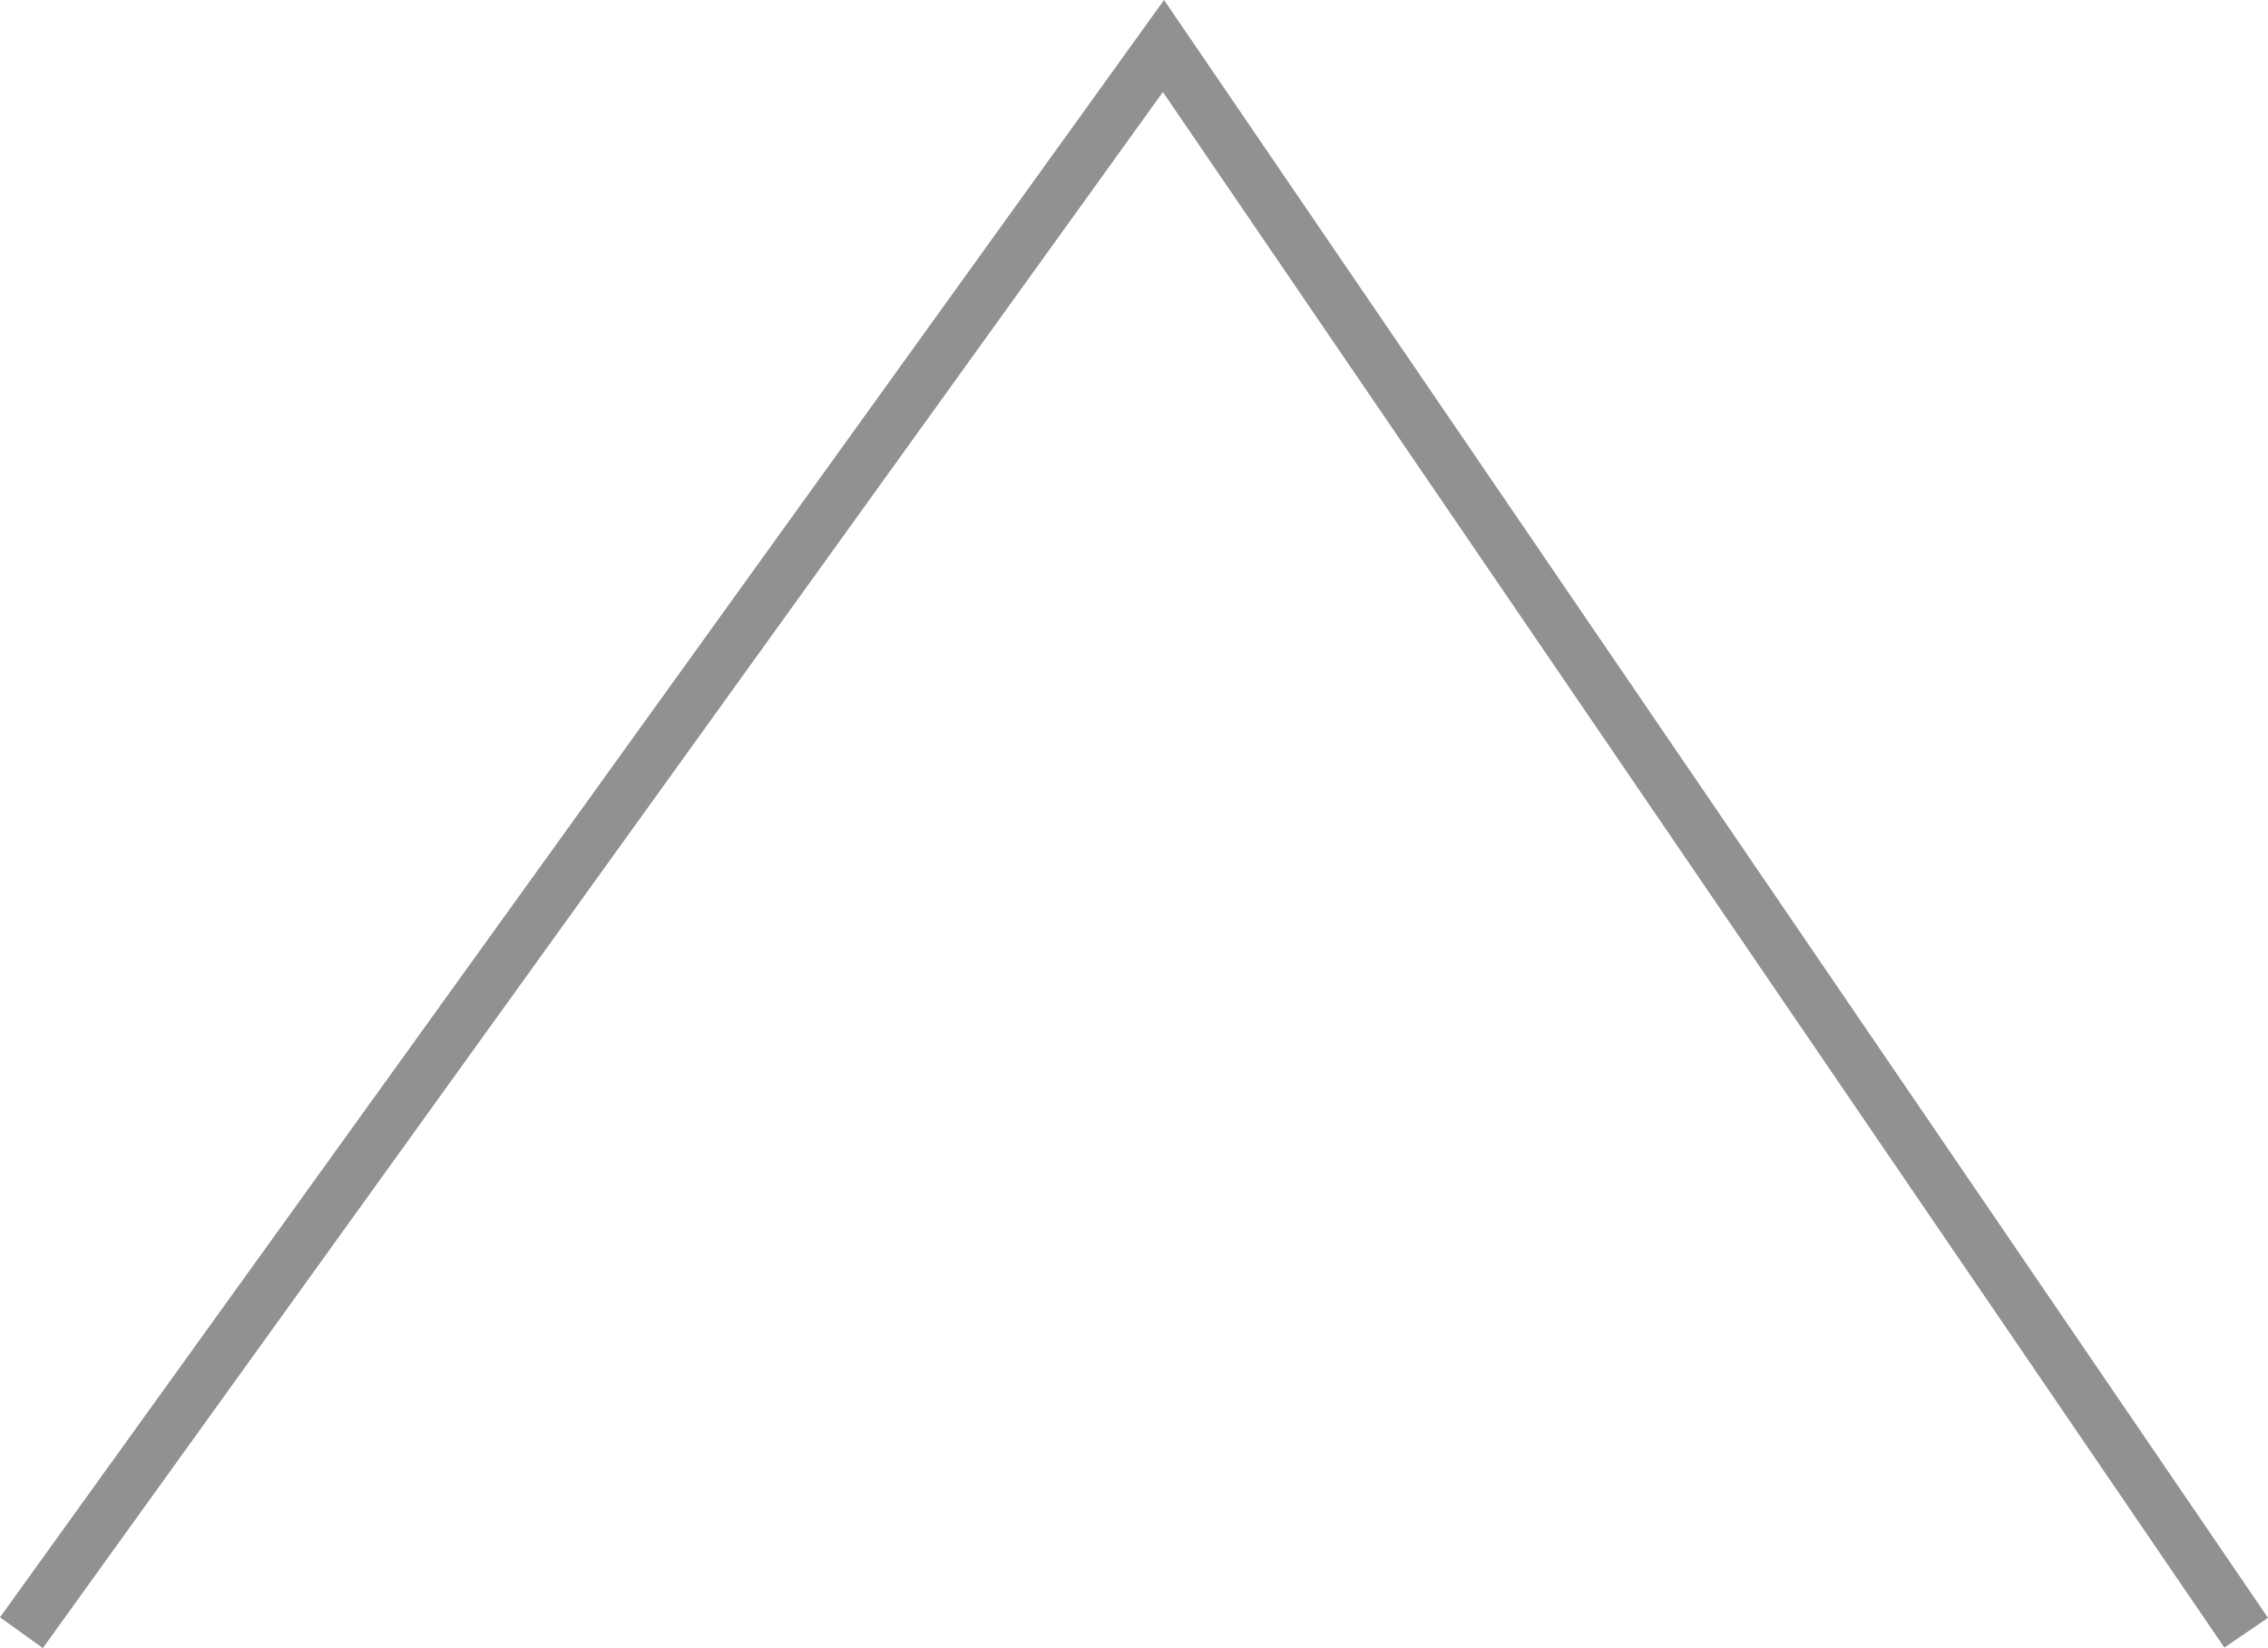 <svg xmlns="http://www.w3.org/2000/svg" width="128.815" height="93.63" viewBox="0 0 128.815 93.63">
  <path id="パス_15" data-name="パス 15" d="M61.462,92.754-1.239.845,1.239-.845,61.527,87.527l63.614-88.4L127.576.876Z" transform="translate(127.576 92.754) rotate(180)" fill="#919191"/>
</svg>
